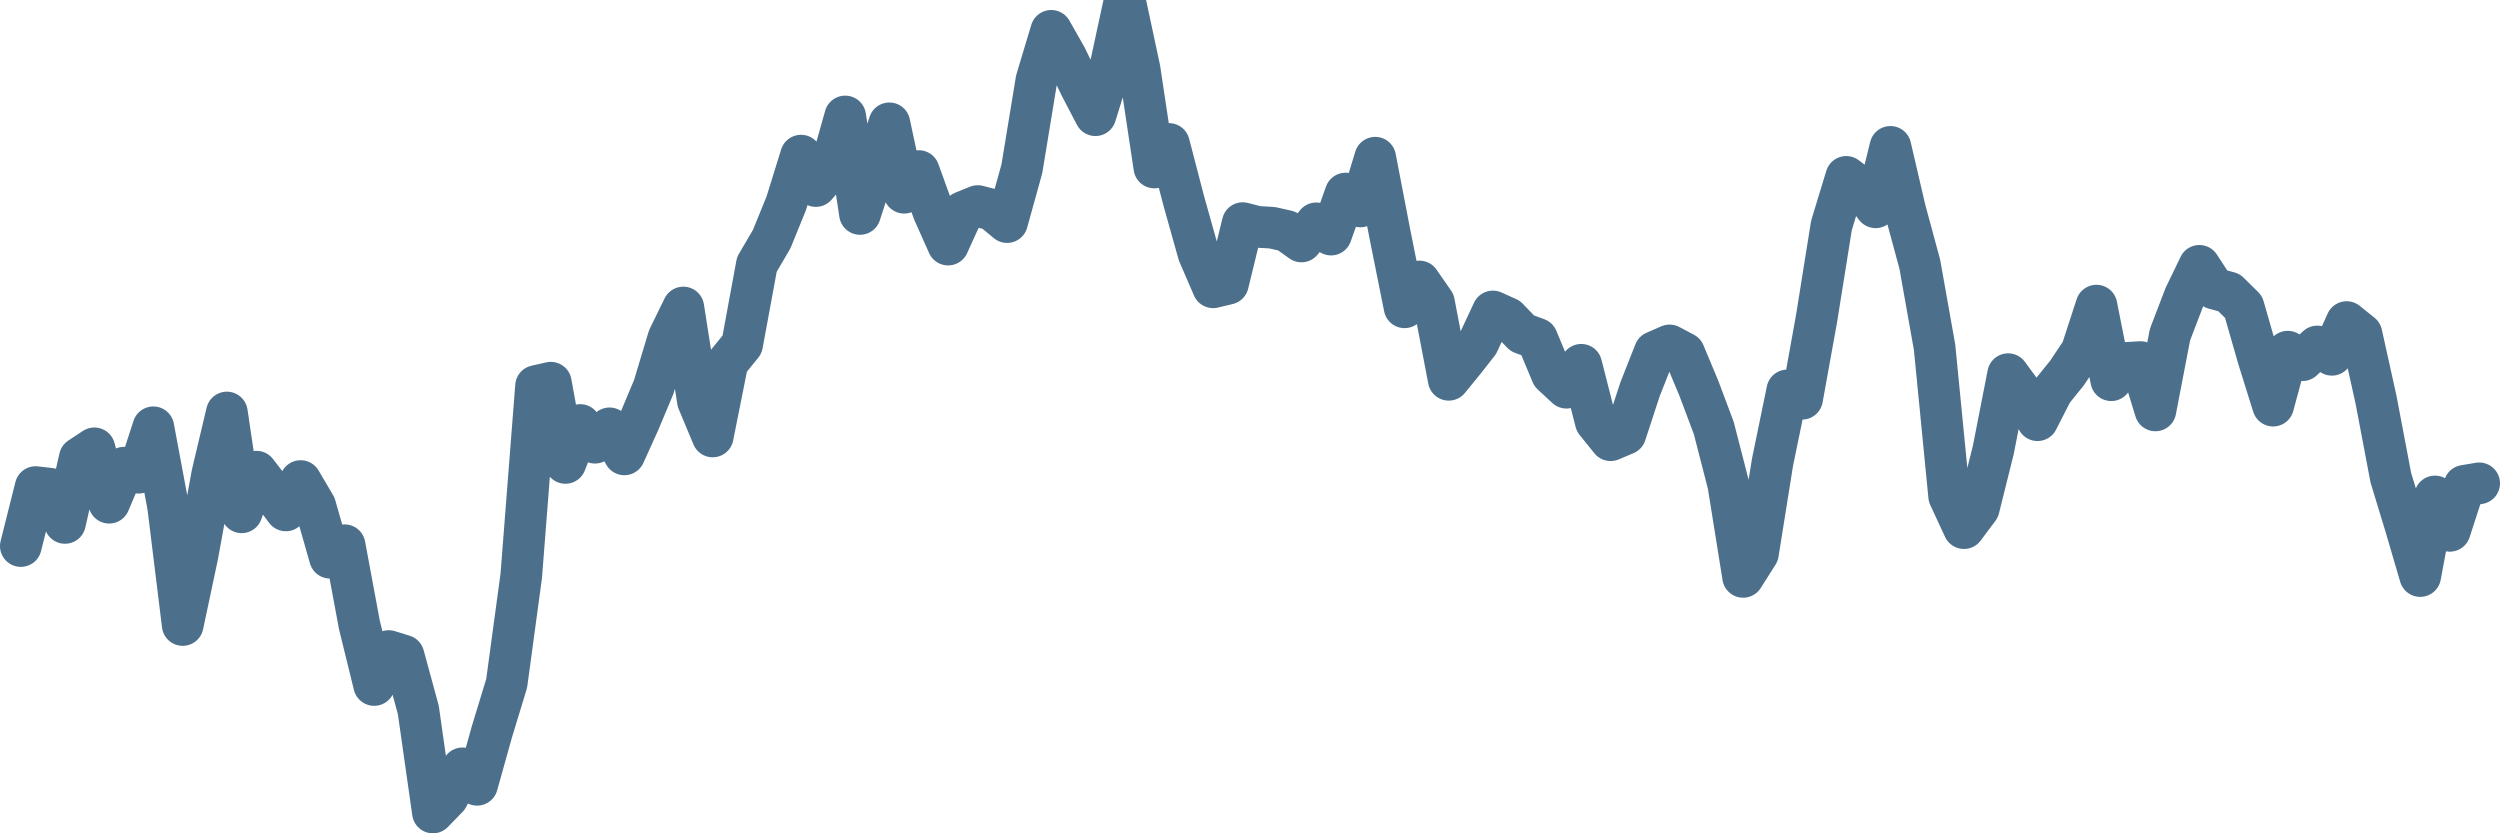 <svg width="120px" height="40px" viewBox="0 0 120 40" xmlns="http://www.w3.org/2000/svg"><path stroke="#4C6F8C" stroke-width="2" fill="none" stroke-linecap="round" stroke-linejoin="round" d="M1.00,26.21 L1.71,23.38 L2.41,23.46 L3.12,25.10 L3.83,21.98 L4.53,21.52 L5.24,24.13 L5.95,22.45 L6.65,22.69 L7.36,20.51 L8.07,24.31 L8.77,30.00 L9.48,26.65 L10.19,22.75 L10.89,19.80 L11.60,24.59 L12.31,22.64 L13.01,23.55 L13.72,24.50 L14.43,23.09 L15.13,24.28 L15.84,26.77 L16.54,26.17 L17.25,29.99 L17.96,32.88 L18.66,31.25 L19.37,31.47 L20.08,34.08 L20.78,39.00 L21.49,38.27 L22.20,36.88 L22.90,37.67 L23.61,35.13 L24.32,32.80 L25.02,27.64 L25.73,18.53 L26.44,18.37 L27.14,22.22 L27.85,20.40 L28.56,21.25 L29.26,20.56 L29.97,21.81 L30.68,20.24 L31.38,18.57 L32.09,16.21 L32.80,14.76 L33.50,19.25 L34.21,20.95 L34.92,17.40 L35.62,16.54 L36.33,12.69 L37.04,11.48 L37.74,9.76 L38.45,7.47 L39.16,8.93 L39.86,8.11 L40.57,5.59 L41.28,10.27 L41.98,8.10 L42.69,5.92 L43.40,9.25 L44.10,8.21 L44.81,10.17 L45.51,11.74 L46.22,10.18 L46.93,9.89 L47.63,10.07 L48.34,10.66 L49.05,8.10 L49.75,3.84 L50.46,1.48 L51.17,2.73 L51.87,4.17 L52.58,5.53 L53.29,3.24 L53.99,0 L54.70,3.32 L55.41,8.04 L56.11,6.91 L56.82,9.64 L57.53,12.17 L58.23,13.79 L58.94,13.62 L59.65,10.71 L60.35,10.89 L61.06,10.93 L61.77,11.09 L62.47,11.59 L63.18,10.72 L63.89,11.26 L64.59,9.29 L65.30,9.91 L66.01,7.57 L66.71,11.21 L67.42,14.75 L68.13,13.51 L68.83,14.52 L69.54,18.23 L70.25,17.36 L70.95,16.47 L71.66,14.95 L72.37,15.27 L73.07,16.00 L73.78,16.26 L74.49,17.96 L75.19,18.61 L75.90,17.51 L76.60,20.25 L77.31,21.13 L78.02,20.83 L78.72,18.69 L79.43,16.89 L80.14,16.58 L80.84,16.95 L81.55,18.65 L82.26,20.54 L82.96,23.26 L83.67,27.69 L84.38,26.57 L85.08,22.19 L85.79,18.74 L86.50,19.14 L87.20,15.26 L87.91,10.82 L88.62,8.49 L89.32,9.02 L90.03,9.95 L90.74,7.05 L91.44,10.06 L92.15,12.68 L92.86,16.67 L93.56,23.82 L94.27,25.35 L94.98,24.40 L95.68,21.59 L96.39,17.96 L97.10,18.93 L97.80,20.17 L98.51,18.78 L99.22,17.90 L99.92,16.85 L100.63,14.67 L101.34,18.25 L102.04,17.42 L102.75,17.38 L103.46,19.70 L104.16,16.06 L104.87,14.21 L105.57,12.76 L106.28,13.85 L106.99,14.04 L107.69,14.73 L108.40,17.20 L109.11,19.47 L109.81,16.88 L110.52,17.29 L111.23,16.63 L111.93,17.03 L112.64,15.46 L113.35,16.03 L114.05,19.19 L114.76,22.93 L115.47,25.26 L116.17,27.65 L116.88,23.83 L117.59,25.48 L118.29,23.32 L119.00,23.20"></path></svg>